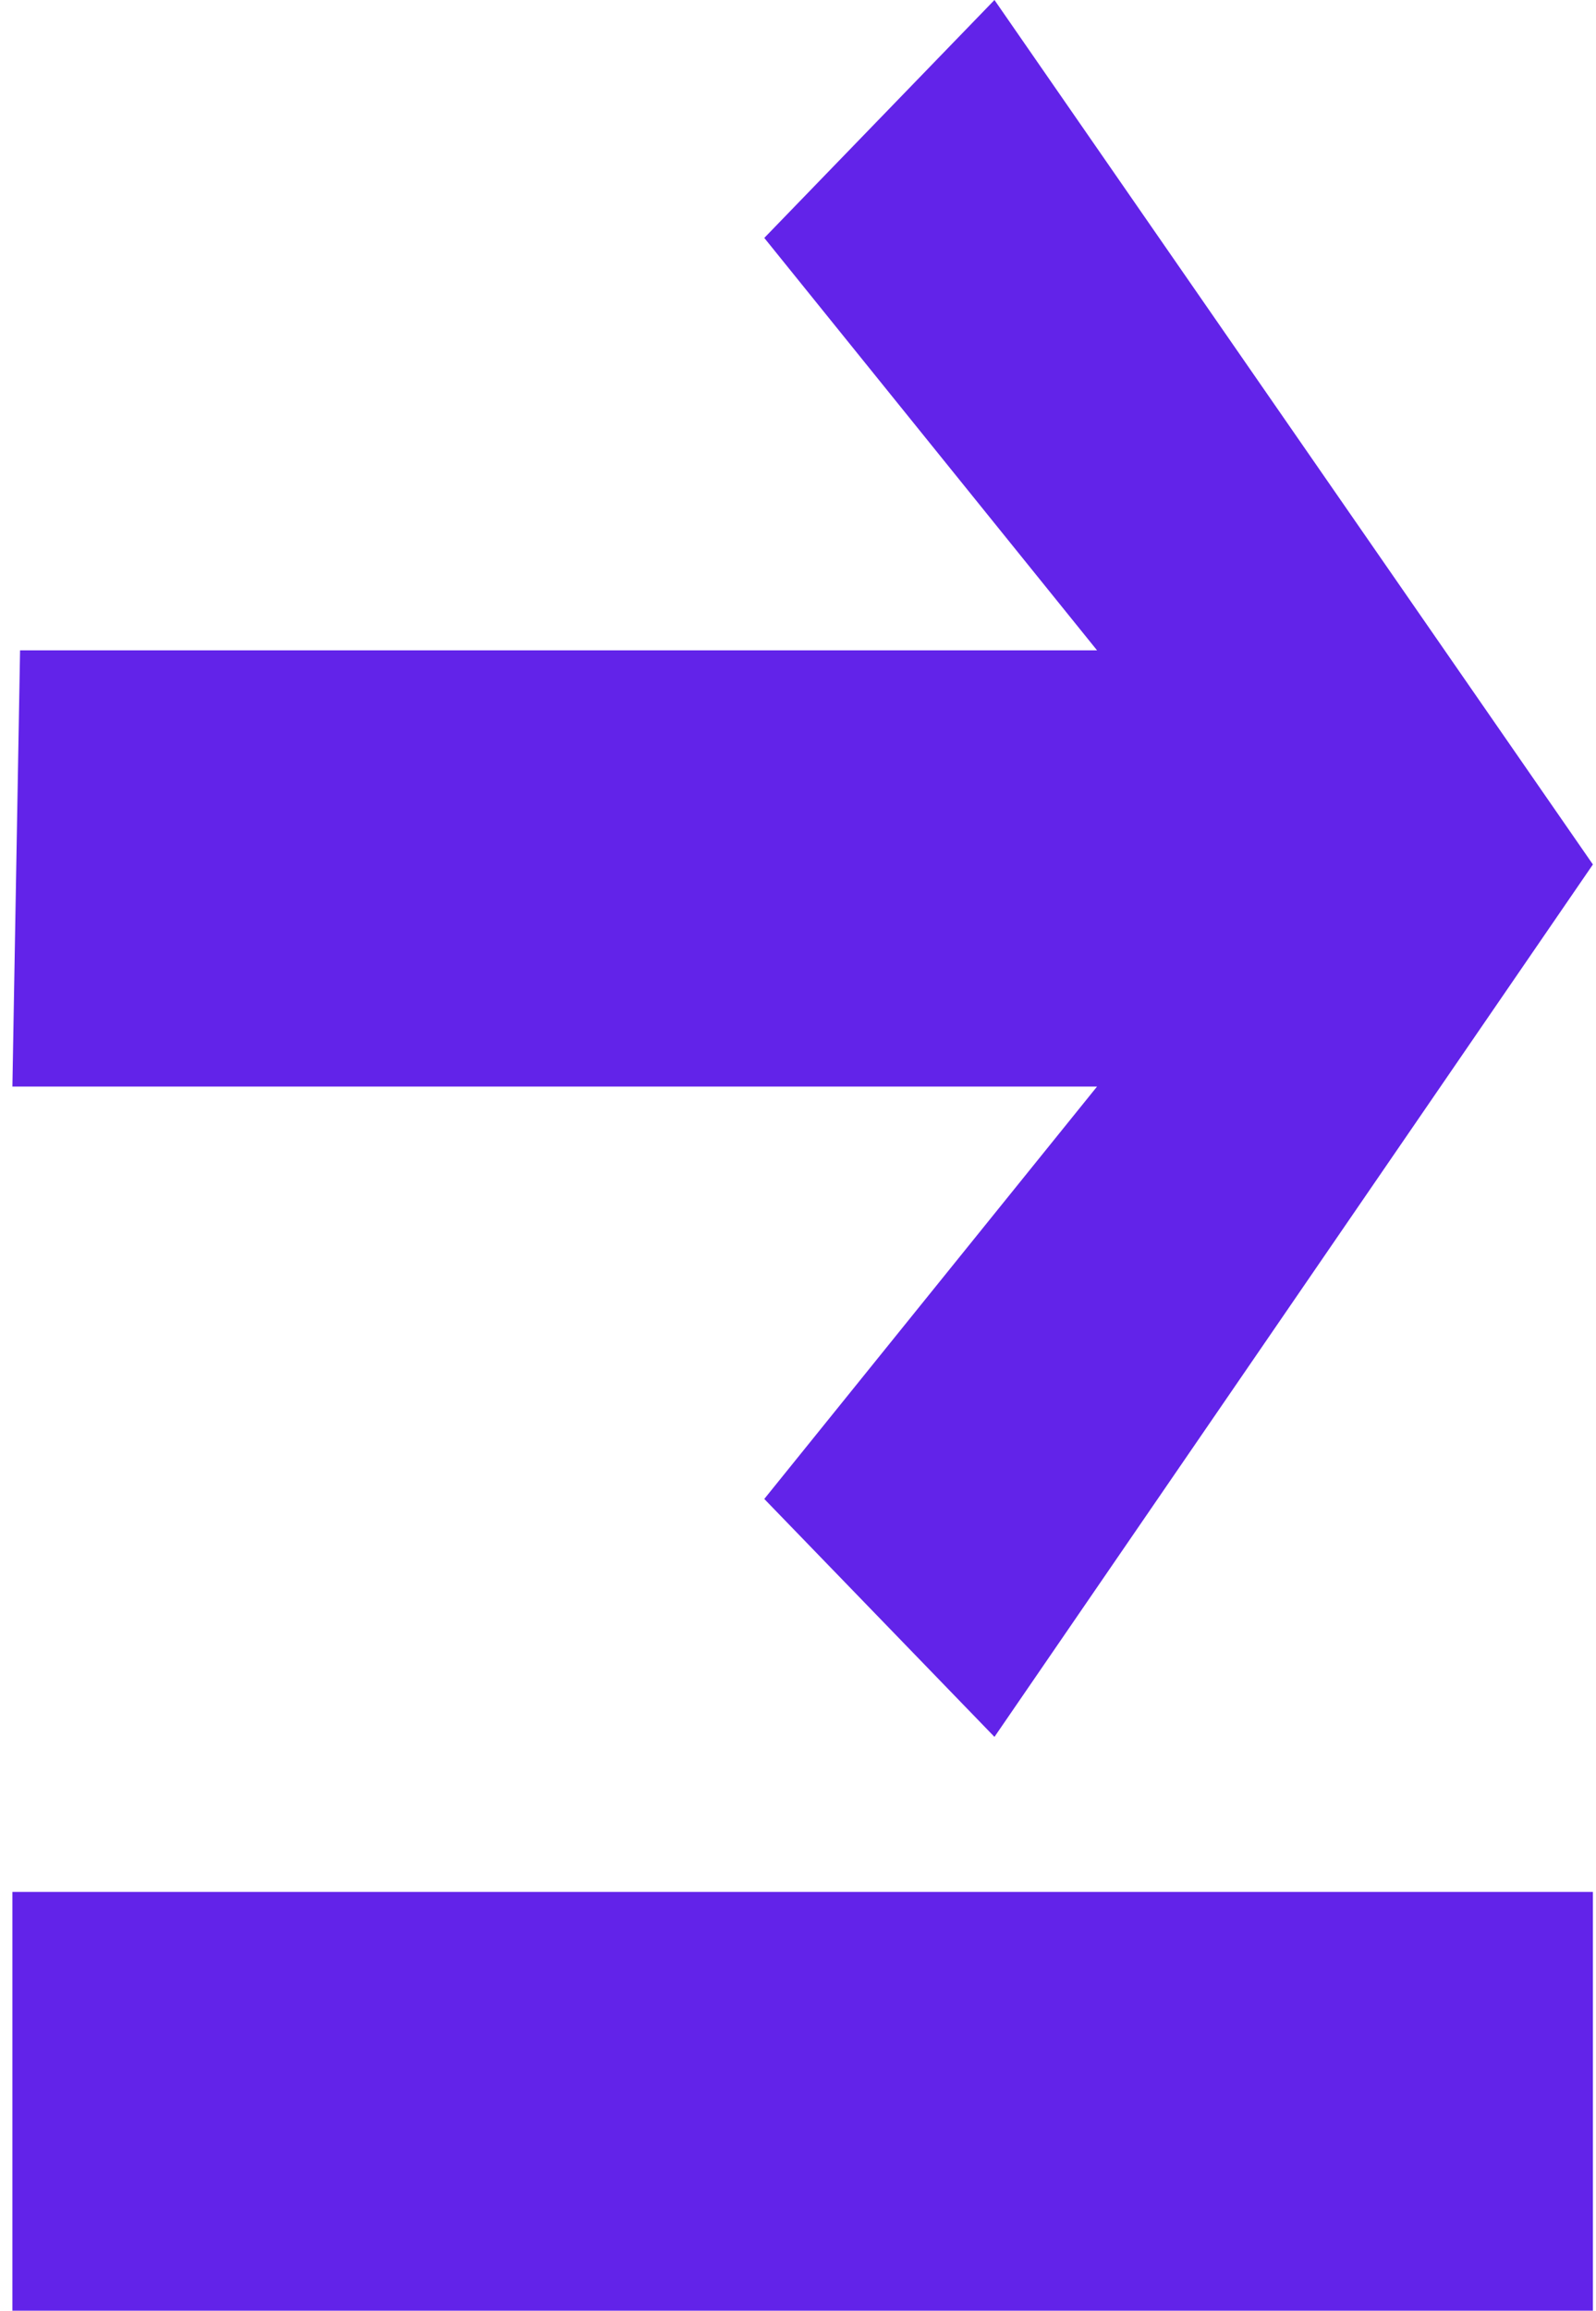 <?xml version="1.0" encoding="UTF-8"?> <svg xmlns="http://www.w3.org/2000/svg" width="103" height="149" viewBox="0 0 103 149" fill="none"><rect x="0.8" y="122" width="102" height="27" fill="#6223E9"></rect><path d="M70.8 70.064H0.8L1.295 41.936H70.8L49.324 15.342L64.179 0L102.8 55.744L64.179 112L49.324 96.657L70.8 70.064Z" fill="#6223E9"></path></svg> 